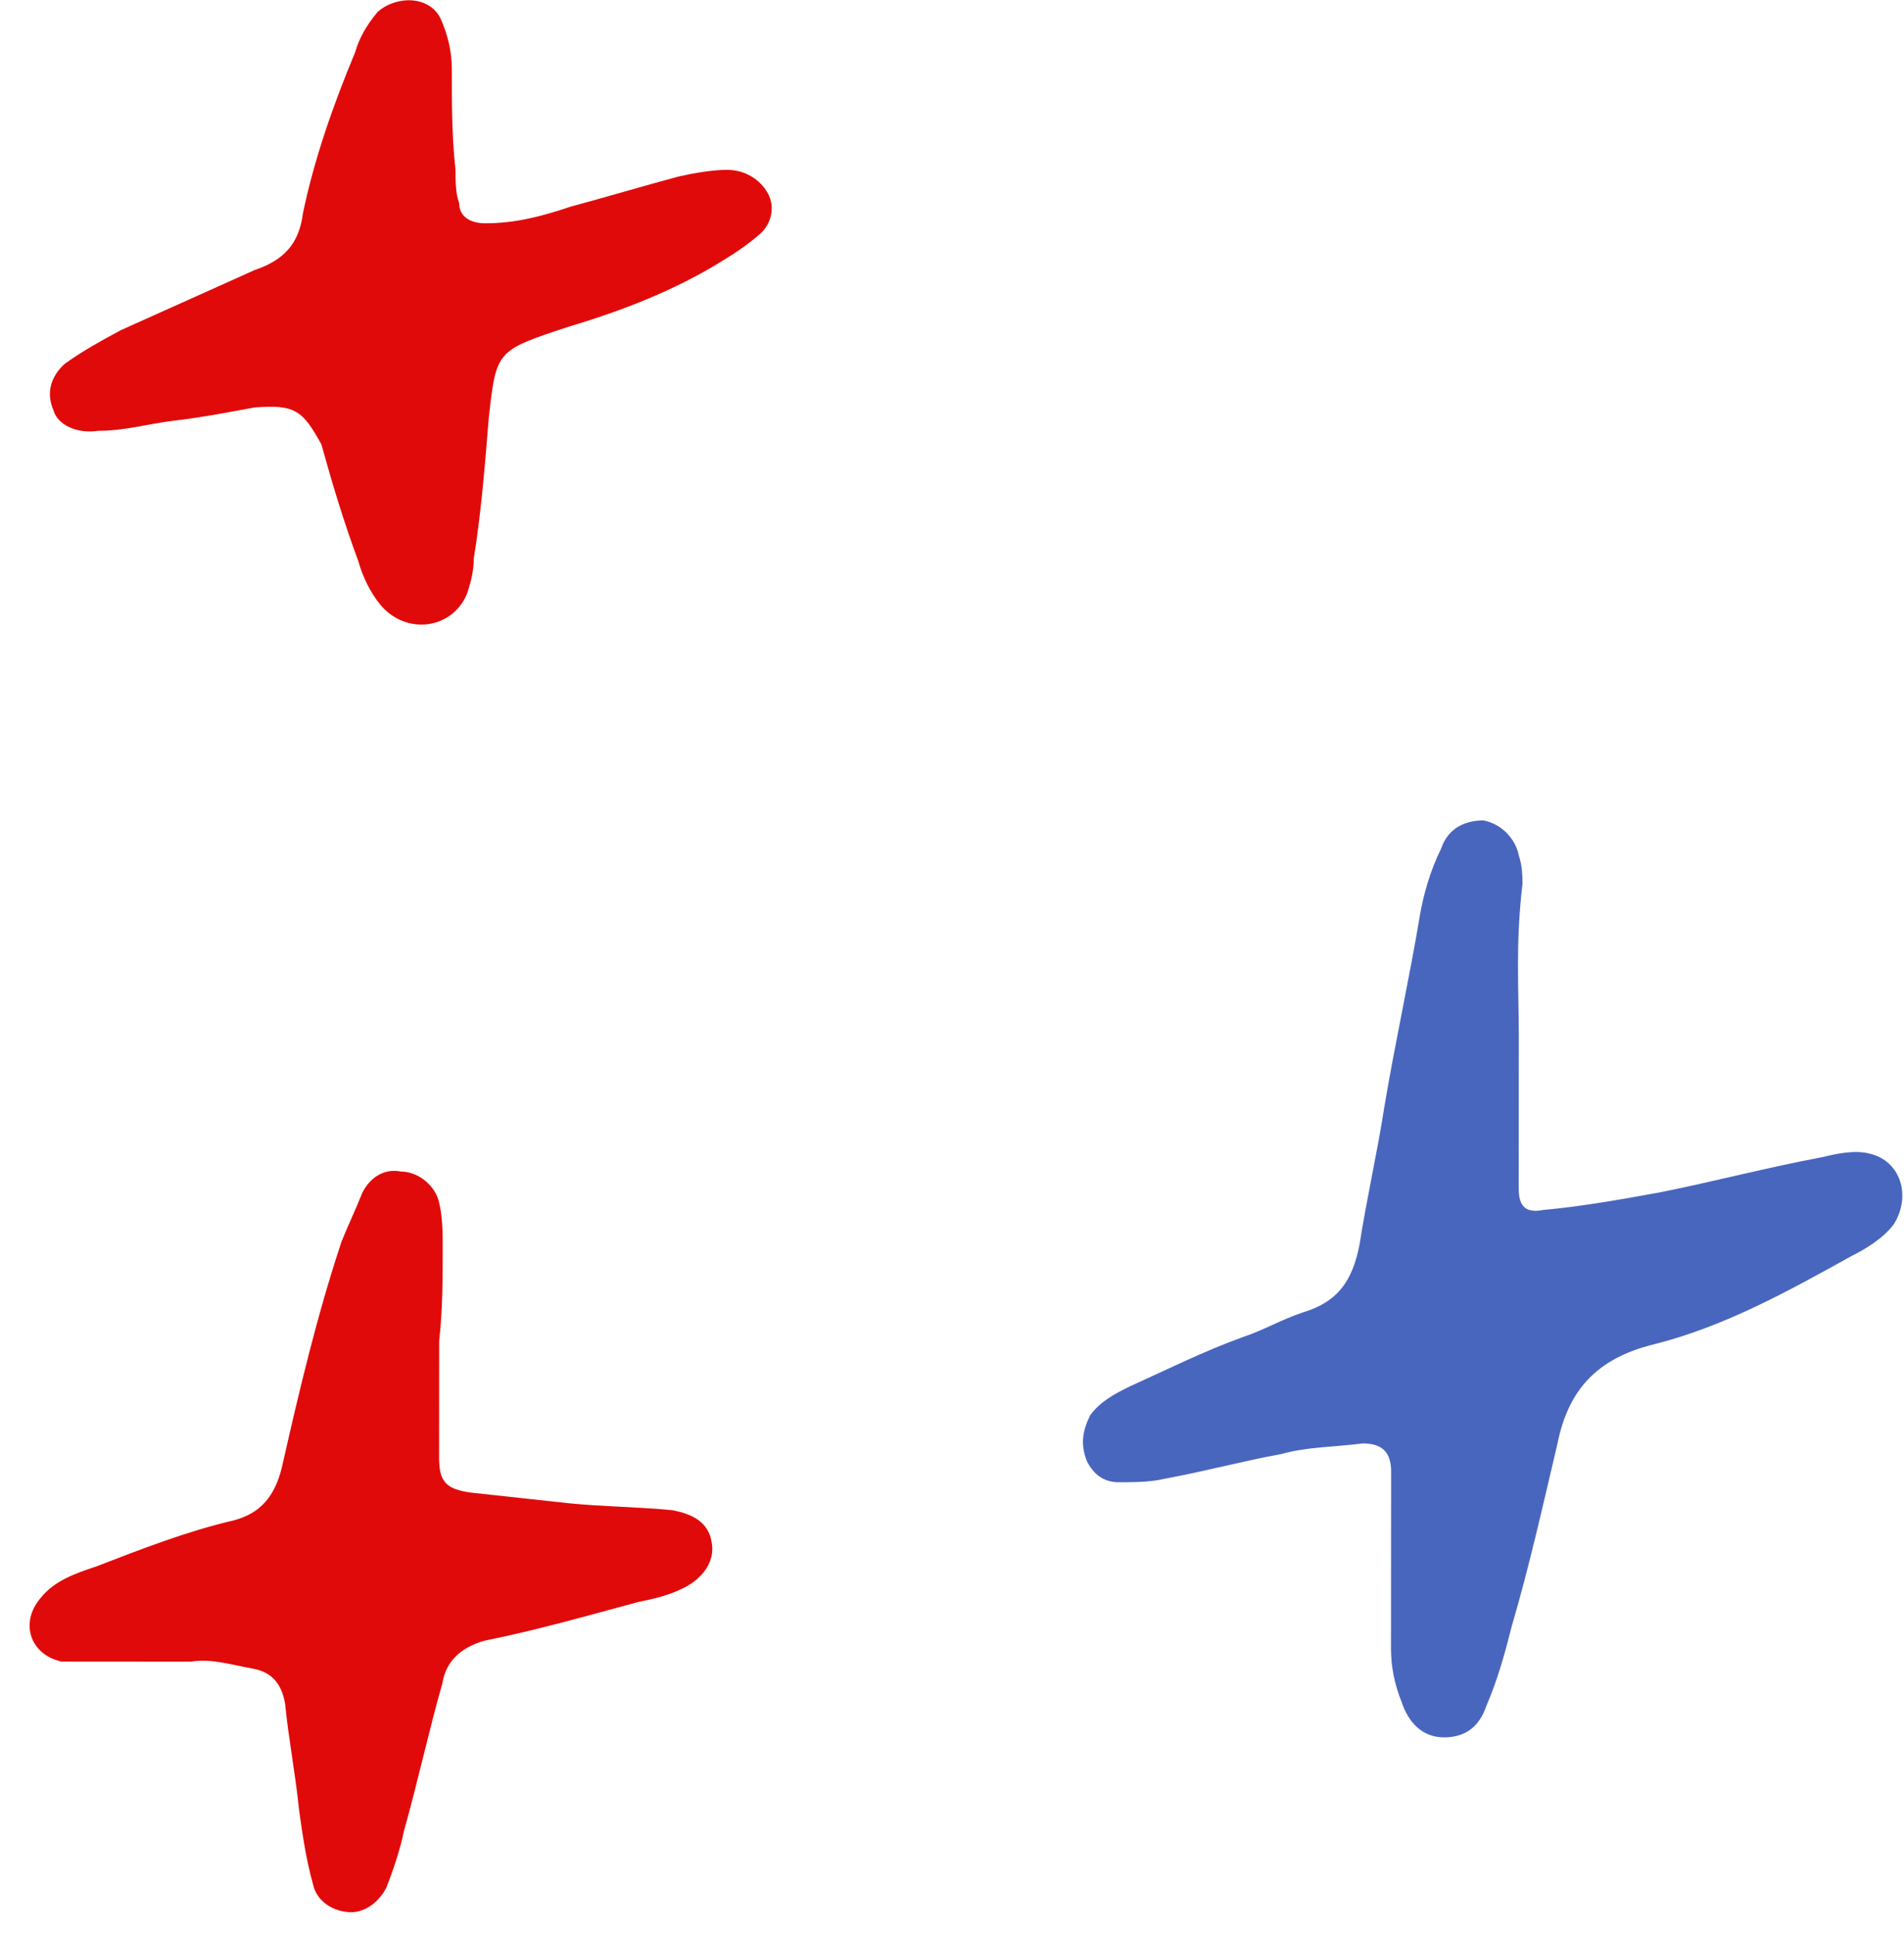<svg width="62" height="63" viewBox="0 0 62 63" fill="none" xmlns="http://www.w3.org/2000/svg">
<path d="M49.457 33.739C49.456 34.892 49.456 36.045 49.455 37.197C49.455 37.658 49.454 38.234 49.454 38.696C49.453 39.272 49.684 39.502 50.26 39.388C51.528 39.273 52.795 39.044 54.063 38.814C55.792 38.469 57.52 38.01 59.364 37.665C59.825 37.55 60.402 37.435 60.862 37.551C61.899 37.782 62.244 38.935 61.667 39.856C61.322 40.317 60.745 40.663 60.284 40.893C58.209 42.044 56.134 43.195 53.829 43.77C51.985 44.23 51.063 45.266 50.716 46.995C50.254 48.954 49.791 51.028 49.214 52.987C48.983 53.909 48.752 54.716 48.405 55.522C48.174 56.214 47.713 56.559 47.022 56.559C46.331 56.558 45.87 56.097 45.64 55.405C45.41 54.829 45.295 54.252 45.295 53.676C45.296 52.293 45.297 50.91 45.298 49.411C45.299 48.95 45.299 48.374 45.299 47.913C45.3 47.222 44.954 46.991 44.378 46.99C43.456 47.105 42.534 47.104 41.728 47.334C40.46 47.564 39.192 47.909 37.924 48.139C37.463 48.254 36.887 48.253 36.426 48.253C35.965 48.252 35.62 48.022 35.39 47.561C35.16 46.984 35.275 46.523 35.506 46.062C35.852 45.602 36.313 45.371 36.774 45.141C38.042 44.566 39.195 43.99 40.463 43.53C41.154 43.3 41.731 42.955 42.422 42.725C43.575 42.38 44.036 41.688 44.267 40.536C44.499 39.038 44.846 37.54 45.077 36.042C45.424 33.967 45.886 31.893 46.233 29.819C46.349 29.127 46.58 28.32 46.926 27.629C47.157 26.938 47.734 26.708 48.31 26.708C48.886 26.824 49.346 27.285 49.461 27.861C49.576 28.207 49.576 28.553 49.576 28.784C49.344 30.743 49.458 32.241 49.457 33.739Z" fill="#4966BE"/>
<path d="M14.301 43.651C14.3 44.914 14.299 46.177 14.298 47.44C14.297 48.244 14.525 48.474 15.322 48.589C16.346 48.704 17.484 48.82 18.508 48.935C19.646 49.051 20.785 49.052 21.923 49.167C22.492 49.283 23.061 49.513 23.174 50.202C23.287 50.776 22.945 51.35 22.262 51.694C21.807 51.923 21.352 52.038 20.782 52.152C19.075 52.61 17.481 53.068 15.774 53.412C14.977 53.641 14.521 54.1 14.407 54.789C13.95 56.396 13.608 58.003 13.152 59.61C13.037 60.184 12.809 60.873 12.581 61.447C12.353 61.906 11.898 62.25 11.443 62.25C10.873 62.25 10.305 61.905 10.191 61.331C9.964 60.527 9.851 59.723 9.738 58.919C9.624 57.771 9.398 56.622 9.285 55.474C9.171 54.785 8.83 54.44 8.261 54.325C7.578 54.21 6.896 53.98 6.213 54.094C5.302 54.093 4.278 54.093 3.367 54.092C2.912 54.092 2.457 54.092 2.001 54.091C0.977 53.861 0.636 52.827 1.32 52.024C1.775 51.45 2.459 51.221 3.142 50.992C4.622 50.419 6.102 49.846 7.581 49.502C8.492 49.273 8.948 48.699 9.176 47.781C9.747 45.255 10.318 42.844 11.116 40.434C11.344 39.86 11.572 39.401 11.8 38.827C12.028 38.367 12.483 38.023 13.052 38.138C13.621 38.139 14.19 38.599 14.304 39.173C14.417 39.632 14.417 40.206 14.416 40.665C14.416 41.584 14.415 42.617 14.301 43.651Z" fill="#E10A0A"/>
<path d="M8.287 13.265C7.681 13.374 6.591 13.591 5.622 13.7C4.774 13.808 4.047 14.026 3.199 14.025C2.473 14.134 1.867 13.806 1.747 13.37C1.505 12.824 1.626 12.278 2.111 11.842C2.717 11.406 3.323 11.079 3.928 10.752C5.382 10.099 6.836 9.445 8.29 8.792C9.259 8.465 9.743 7.92 9.865 6.938C10.23 5.192 10.837 3.447 11.564 1.702C11.686 1.266 11.928 0.829 12.292 0.393C12.898 -0.152 13.988 -0.151 14.351 0.613C14.592 1.158 14.713 1.704 14.713 2.25C14.712 3.341 14.711 4.432 14.832 5.523C14.832 5.85 14.831 6.287 14.952 6.614C14.952 7.05 15.315 7.269 15.799 7.269C16.768 7.27 17.616 7.052 18.585 6.726C19.797 6.399 20.887 6.072 22.098 5.746C22.583 5.637 23.188 5.529 23.673 5.529C24.278 5.529 24.762 5.857 25.004 6.293C25.246 6.73 25.125 7.276 24.761 7.603C24.398 7.93 23.913 8.257 23.549 8.475C21.974 9.456 20.279 10.109 18.462 10.653C16.16 11.415 16.16 11.415 15.916 13.597C15.794 15.125 15.672 16.652 15.429 18.18C15.428 18.616 15.307 19.052 15.186 19.38C14.7 20.47 13.247 20.688 12.4 19.705C12.037 19.268 11.795 18.723 11.674 18.286C11.191 16.977 10.828 15.776 10.466 14.467C9.861 13.375 9.619 13.157 8.287 13.265Z" fill="#E10A0A"/>
</svg>
